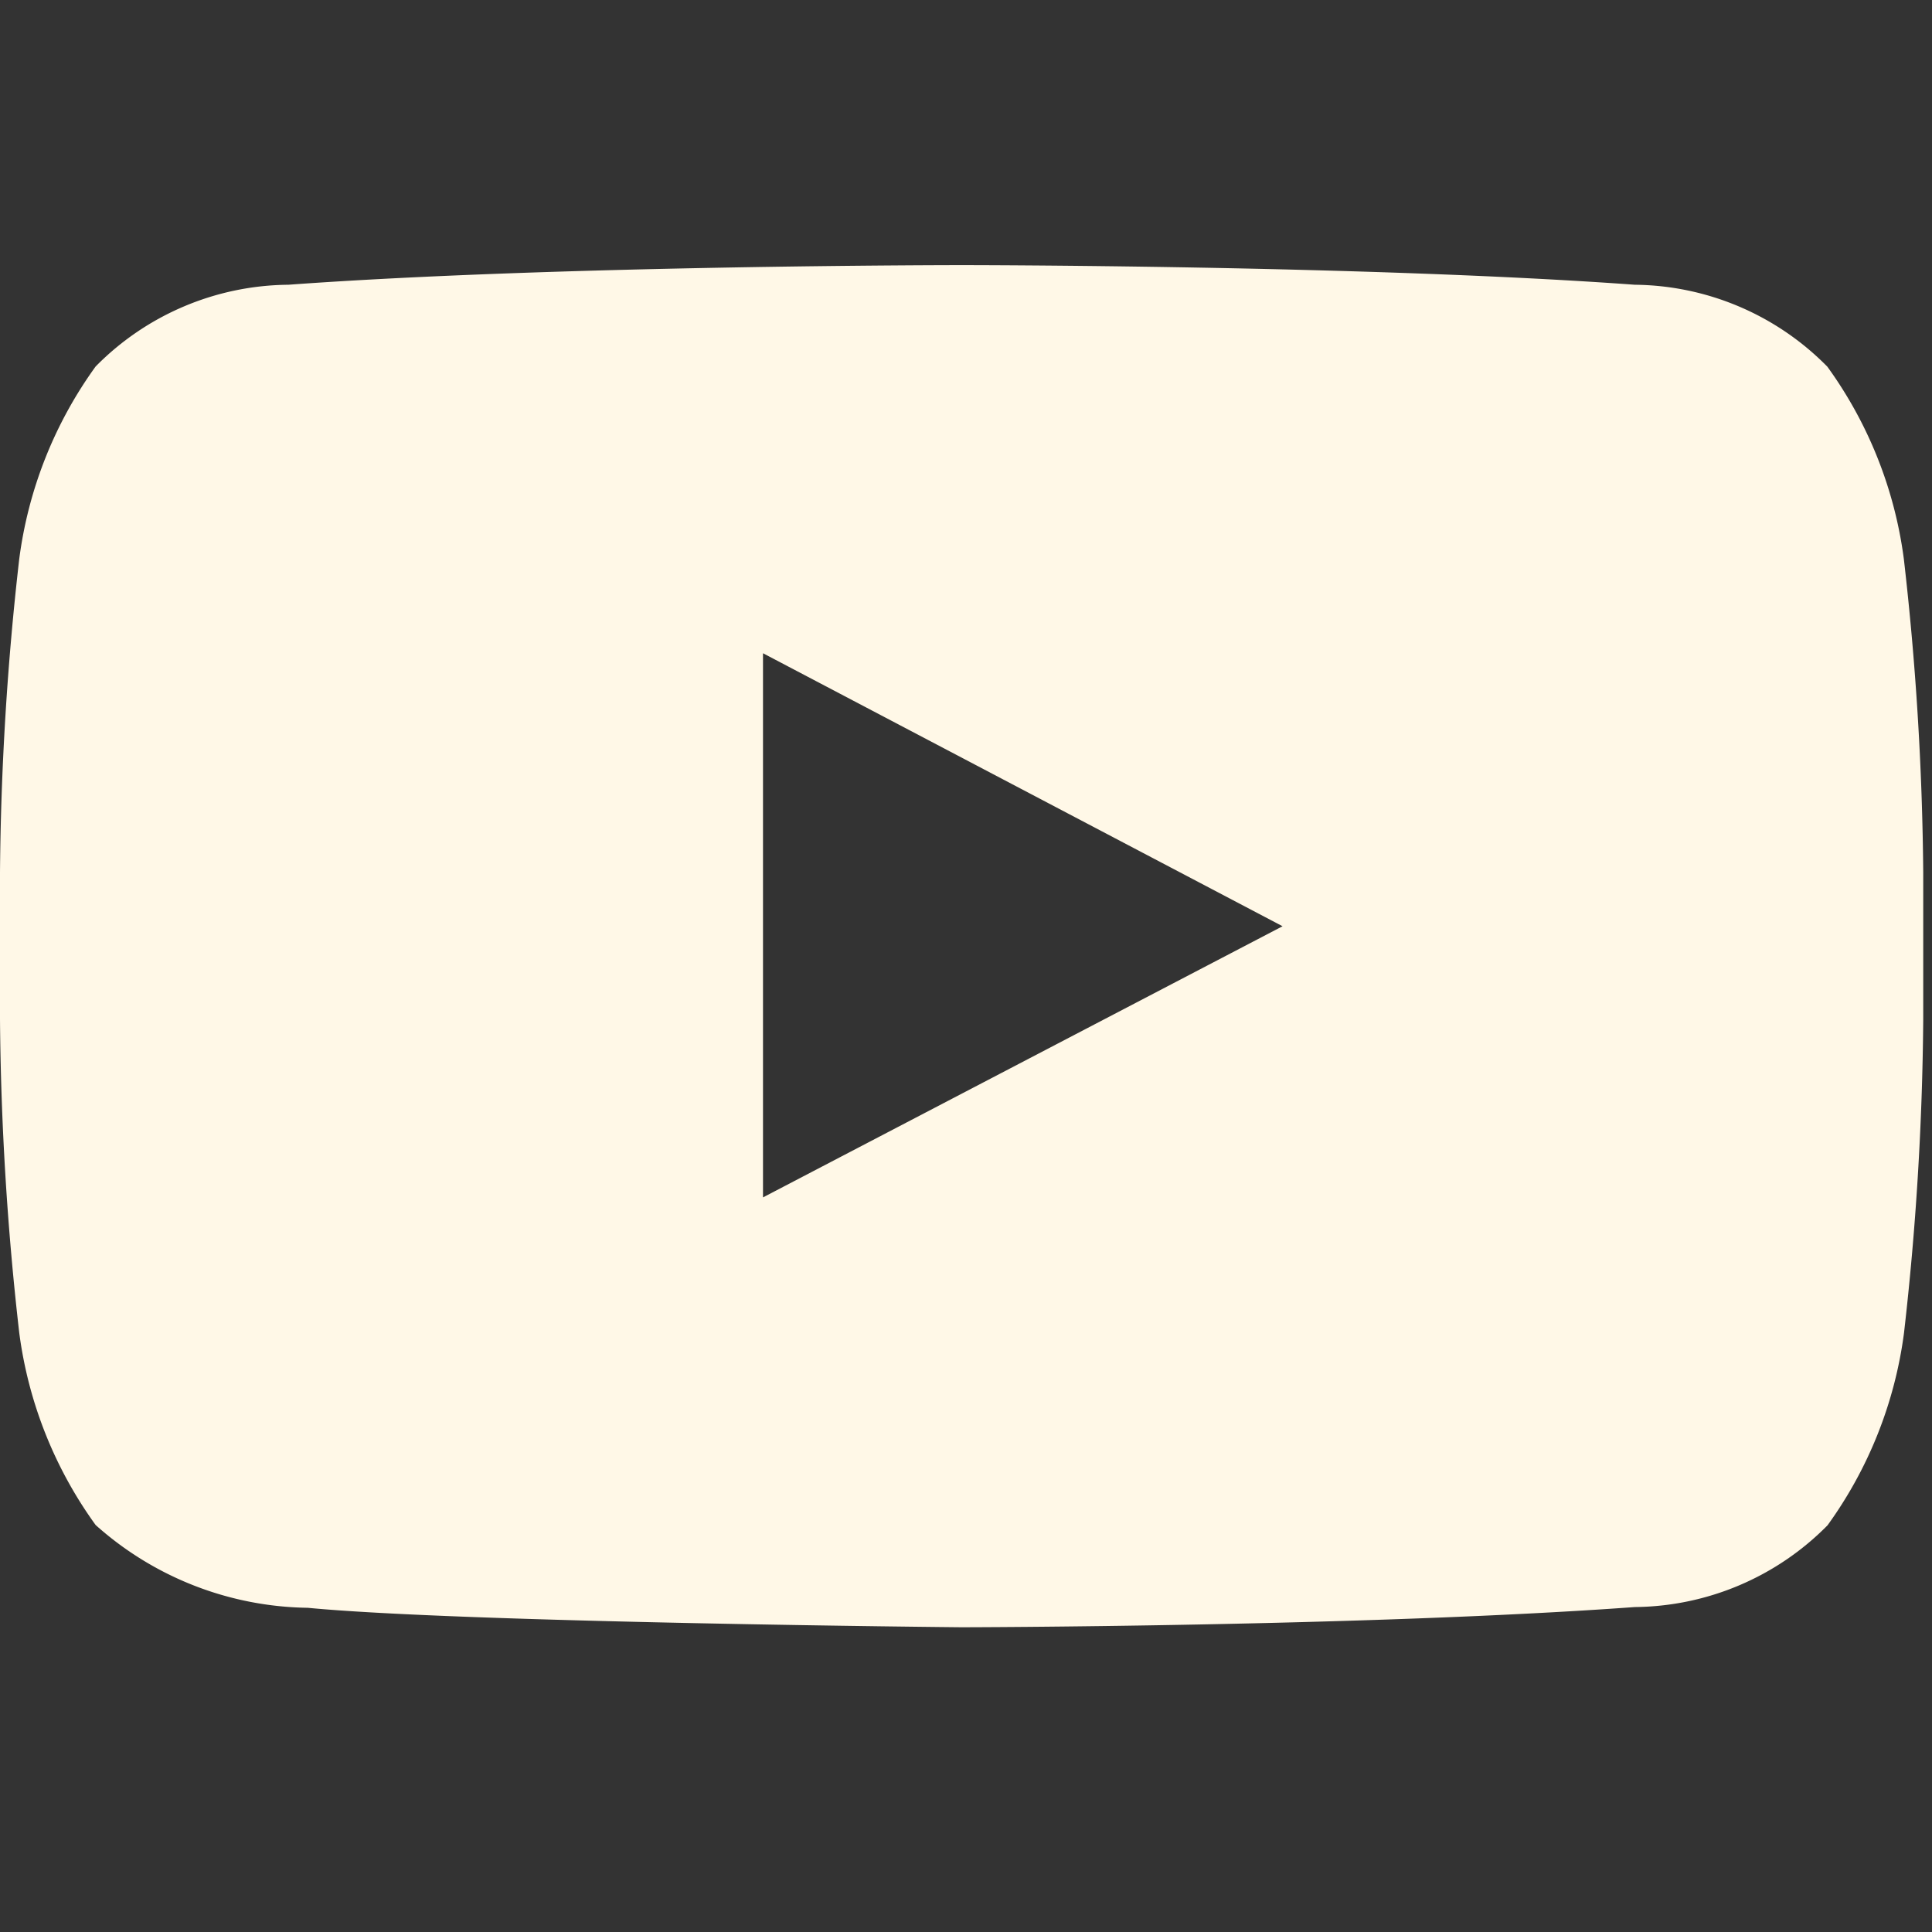 <svg xmlns="http://www.w3.org/2000/svg" width="26" height="26" viewBox="0 0 26 26">
  <rect x="0" y="0" width="26" height="26" fill="#333333" stroke="none"/>
  <g id="_x34__stroke" transform="translate(0 -0.232)">
    <g id="Youtube_1_" transform="translate(0 0.232)">
      <rect id="長方形_95" data-name="長方形 95" width="26" height="26" fill="none"/>
      <path id="Youtube" d="M25.621,22.621a5.666,5.666,0,0,0-1.029-2.587A3.683,3.683,0,0,0,22,18.931c-3.622-.264-9.054-.264-9.054-.264h-.011s-5.432,0-9.054.264a3.684,3.684,0,0,0-2.594,1.1A5.662,5.662,0,0,0,.259,22.621,39.706,39.706,0,0,0,0,26.839v1.978a39.686,39.686,0,0,0,.259,4.218,5.661,5.661,0,0,0,1.028,2.587,4.368,4.368,0,0,0,2.854,1.114c2.07.2,8.8.262,8.8.262s5.438-.008,9.06-.272a3.688,3.688,0,0,0,2.593-1.1,5.666,5.666,0,0,0,1.029-2.587,39.687,39.687,0,0,0,.259-4.218V26.839A39.706,39.706,0,0,0,25.621,22.621ZM10.268,31.213V23.89l6.992,3.674Z" transform="translate(0 -15.099)" fill="#fff8e7" fill-rule="evenodd"/>
    </g>
  </g>
</svg>
